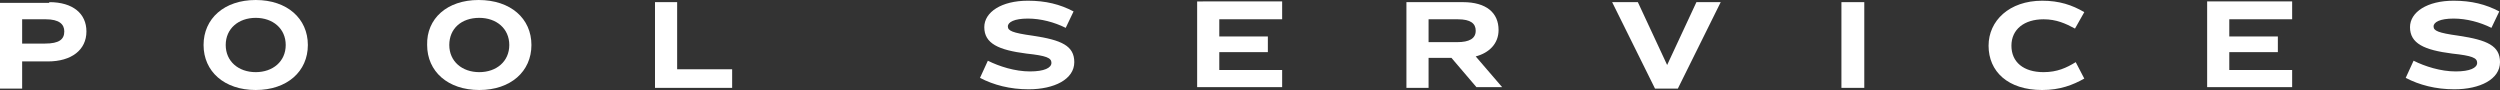 <?xml version="1.0" encoding="utf-8"?>
<!-- Generator: Adobe Illustrator 25.1.0, SVG Export Plug-In . SVG Version: 6.00 Build 0)  -->
<svg version="1.1" id="Layer_1" xmlns="http://www.w3.org/2000/svg" xmlns:xlink="http://www.w3.org/1999/xlink" x="0px" y="0px"
	 viewBox="0 0 350 12.6" style="enable-background:new 0 0 350 12.6;" xml:space="preserve">
<rect x="0" y="0" width="350" height="12.6" fill="#333333" stroke="none"/>
<style type="text/css">
	.st0{fill:#FFFFFF;}
</style>
<g>
	<path class="st0" d="M6.9,0.3c3.3,0,5.2,1.6,5.2,4.1c0,2.6-2.1,4.2-5.4,4.2H3.1v3.8H0v-12H6.9z M3.1,6.1h3.2c2,0,2.7-0.6,2.7-1.7
		c0-1-0.7-1.7-2.6-1.7H3.1V6.1z"/>
	<path class="st0" d="M43.1,6.3c0,3.7-2.9,6.3-7.3,6.3c-4.4,0-7.3-2.6-7.3-6.3c0-3.7,2.9-6.3,7.3-6.3C40.2,0,43.1,2.6,43.1,6.3z
		 M31.6,6.3c0,2.3,1.8,3.8,4.2,3.8c2.4,0,4.2-1.5,4.2-3.8c0-2.3-1.8-3.8-4.2-3.8C33.4,2.5,31.6,4,31.6,6.3z"/>
	<path class="st0" d="M74.4,6.3c0,3.7-2.9,6.3-7.3,6.3c-4.4,0-7.3-2.6-7.3-6.3C59.7,2.6,62.6,0,67,0C71.5,0,74.4,2.6,74.4,6.3z
		 M62.9,6.3c0,2.3,1.8,3.8,4.2,3.8c2.4,0,4.2-1.5,4.2-3.8c0-2.3-1.8-3.8-4.2-3.8C64.6,2.5,62.9,4,62.9,6.3z"/>
	<path class="st0" d="M94.8,0.3v9.4h7.7v2.6H91.7v-12H94.8z"/>
	<path class="st0" d="M150.3,1.6l-1.1,2.3c-1.6-0.8-3.5-1.3-5.3-1.3c-1.9,0-2.8,0.5-2.8,1.1s0.6,0.9,3.5,1.3c4,0.6,5.8,1.4,5.8,3.7
		c0,2.4-2.8,3.8-6.4,3.8c-2.6,0-4.9-0.6-6.8-1.6l1.1-2.4c1.6,0.8,3.8,1.5,5.9,1.5c2,0,3-0.5,3-1.2c0-0.7-0.7-1-3.5-1.3
		c-3.9-0.5-5.9-1.4-5.9-3.7c0-2.1,2.4-3.7,6.1-3.7C146.4,0.1,148.4,0.6,150.3,1.6z"/>
	<path class="st0" d="M179.5,0.3v2.4h-8.8v2.4h6.8v2.2h-6.8v2.5h8.8v2.4h-11.9v-12H179.5z"/>
	<path class="st0" d="M200,12.3h-3.1v-12h7.9c3.3,0,5,1.5,5,3.9c0,1.9-1.3,3.2-3.2,3.7l3.7,4.3h-3.6l-3.5-4.1H200V12.3z M200,5.9h4
		c1.7,0,2.6-0.5,2.6-1.6c0-1-0.7-1.6-2.5-1.6H200V5.9z"/>
	<path class="st0" d="M229.3,0.3l4.1,8.8h0l4.1-8.8h3.4l-6,12.1h-3.2l-6-12.1H229.3z"/>
	<path class="st0" d="M261,0.3v12h-3.2v-12H261z"/>
	<path class="st0" d="M291.8,1.7L290.5,4c-1.3-0.7-2.6-1.3-4.4-1.3c-2.7,0-4.5,1.4-4.5,3.7c0,2.3,1.7,3.7,4.5,3.7
		c1.9,0,3.2-0.6,4.5-1.4l1.2,2.3c-1.6,0.9-3.4,1.6-5.9,1.6c-4.8,0-7.5-2.6-7.5-6.2c0-3.5,2.9-6.3,7.5-6.3
		C288.3,0.1,290.1,0.7,291.8,1.7z"/>
	<path class="st0" d="M320.9,0.3v2.4h-8.8v2.4h6.8v2.2h-6.8v2.5h8.8v2.4H309v-12H320.9z"/>
	<path class="st0" d="M349.9,1.6l-1.1,2.3c-1.6-0.8-3.5-1.3-5.3-1.3c-1.9,0-2.8,0.5-2.8,1.1s0.6,0.9,3.5,1.3c4,0.6,5.8,1.4,5.8,3.7
		c0,2.4-2.8,3.8-6.4,3.8c-2.6,0-4.9-0.6-6.8-1.6l1.1-2.4c1.6,0.8,3.8,1.5,5.9,1.5c2,0,3-0.5,3-1.2c0-0.7-0.7-1-3.5-1.3
		c-3.9-0.5-5.9-1.4-5.9-3.7c0-2.1,2.4-3.7,6.1-3.7C346,0.1,348,0.6,349.9,1.6z"/>
</g>
</svg>
